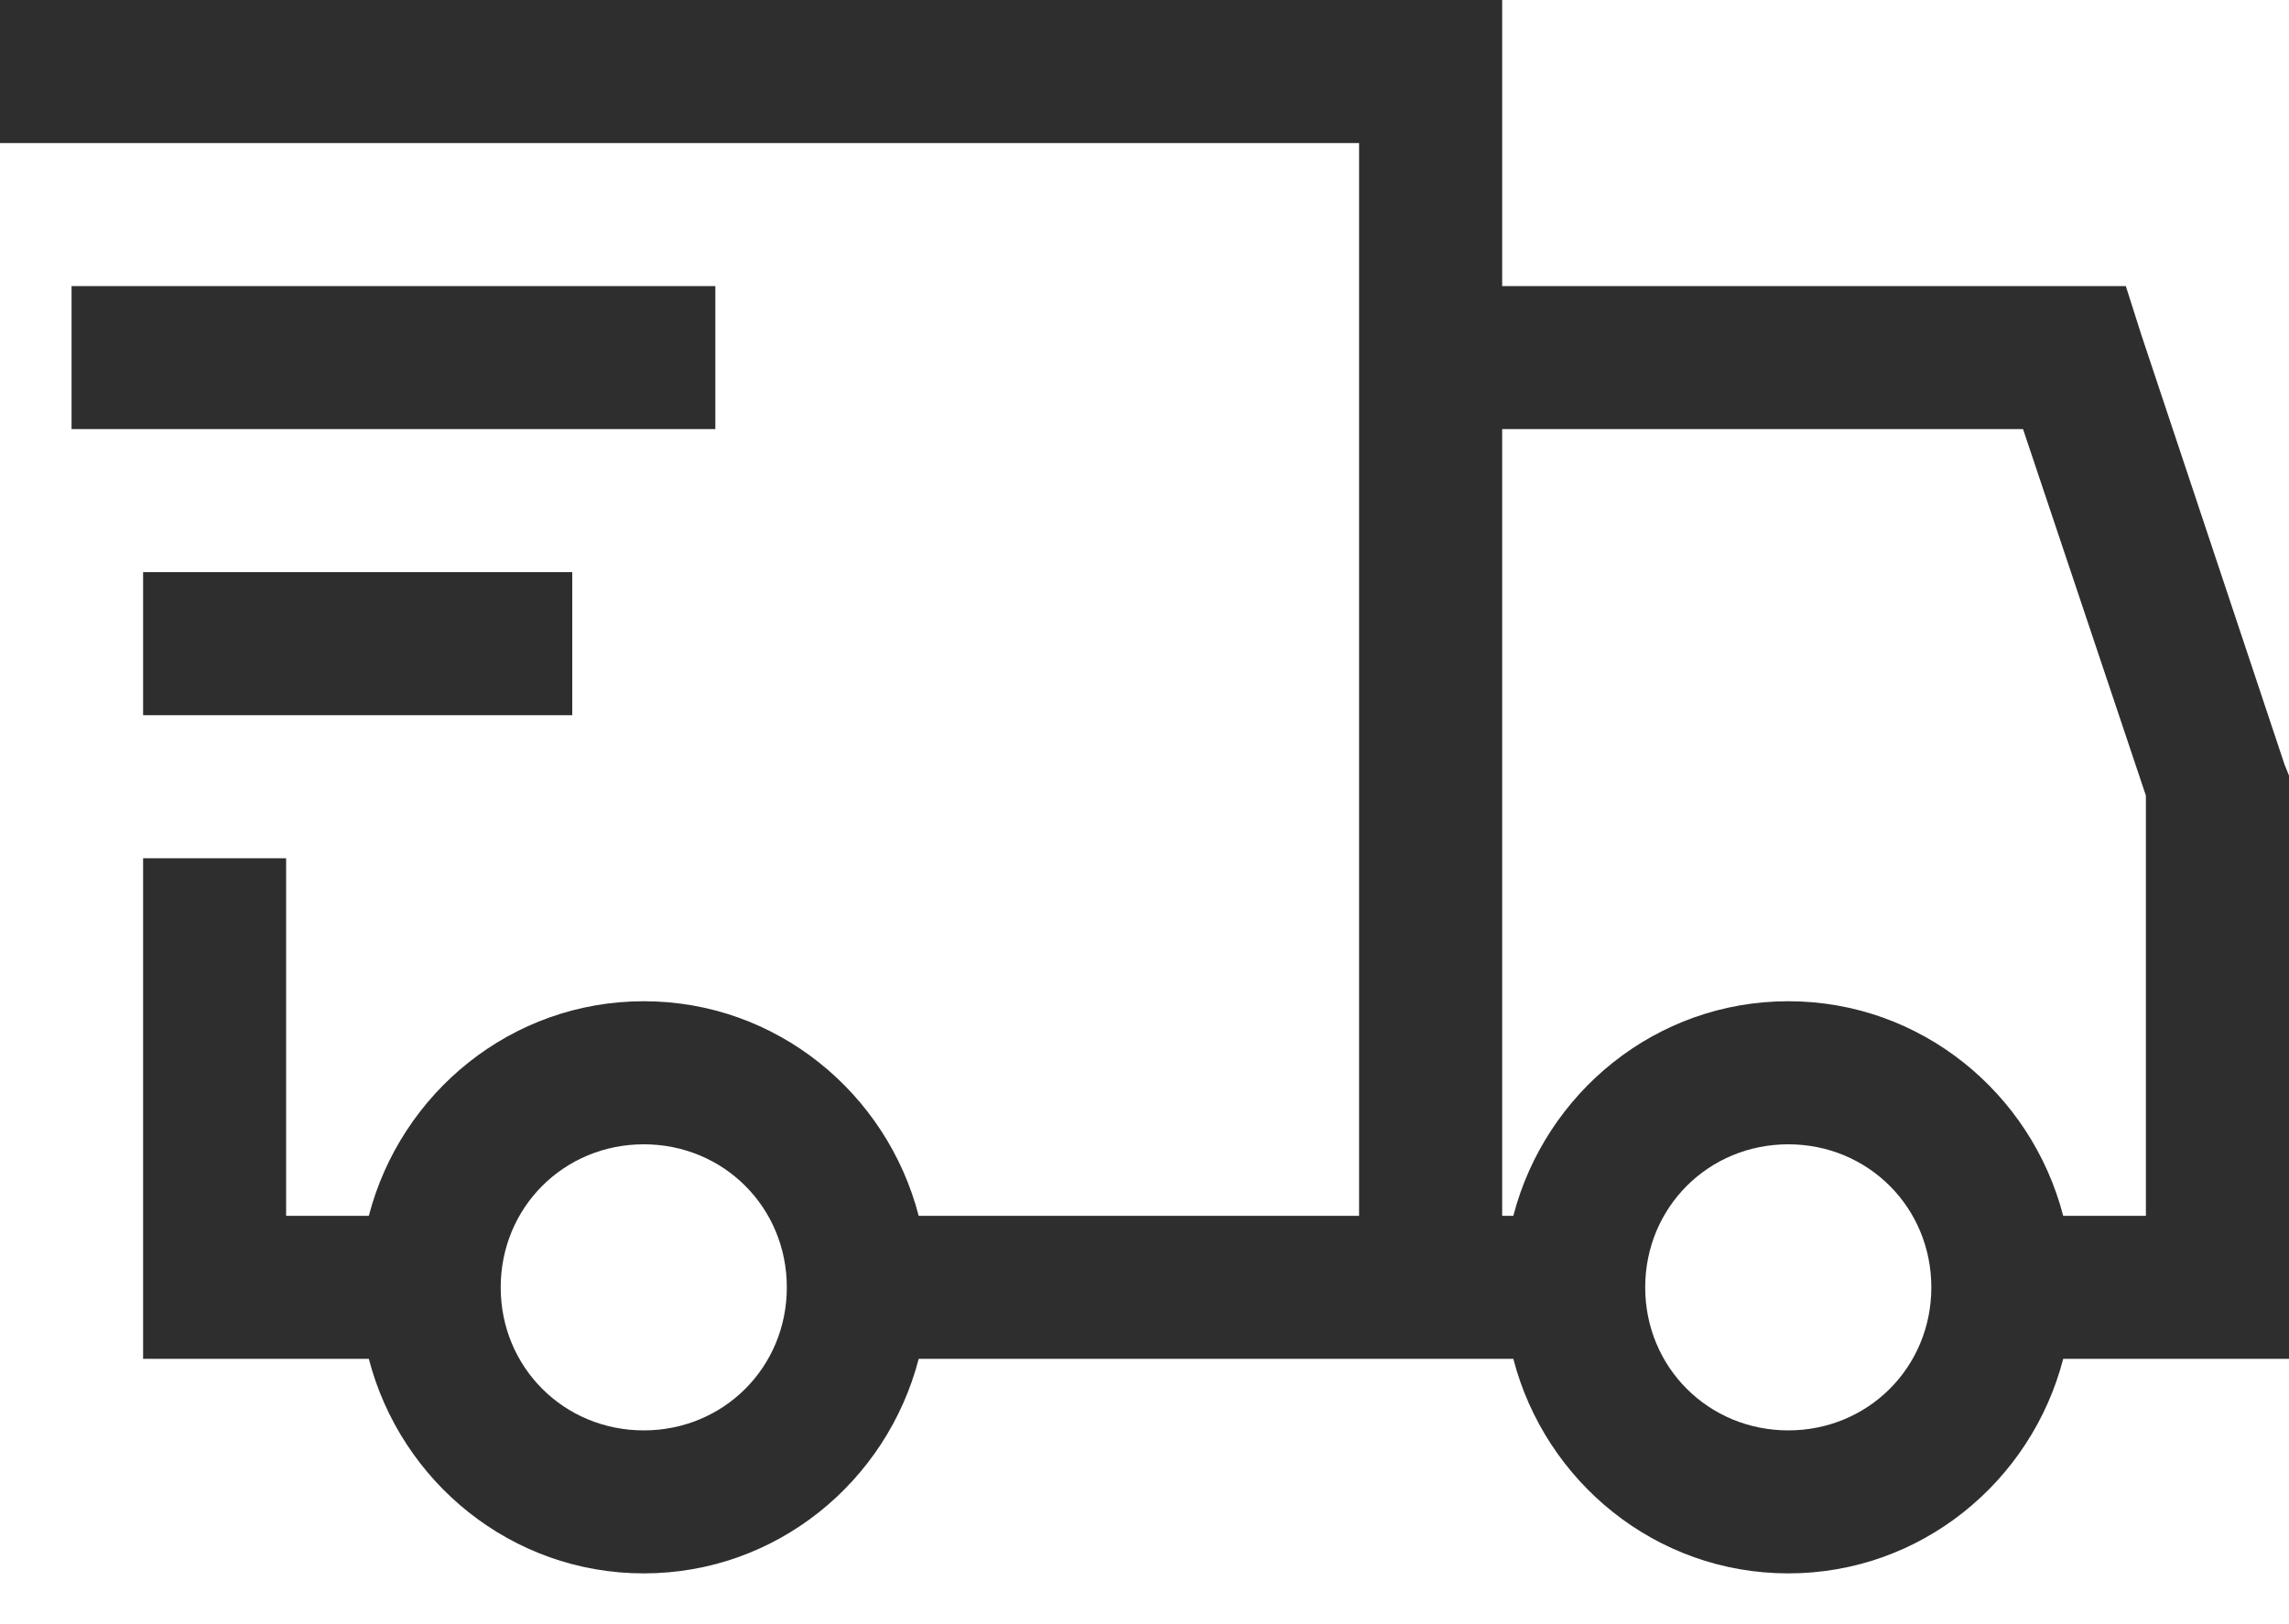 <svg width="31" height="22" viewBox="0 0 31 22" fill="none" xmlns="http://www.w3.org/2000/svg">
<g id="Free shipping Icon">
<path id="shipping-fast-solid_svgrepo.com" d="M0 0V1.938H18.406V16.469H12.442C12.011 14.804 10.512 13.562 8.719 13.562C6.925 13.562 5.427 14.804 4.995 16.469H3.875V11.625H1.938V18.406H4.995C5.427 20.071 6.925 21.312 8.719 21.312C10.512 21.312 12.011 20.071 12.442 18.406H20.495C20.927 20.071 22.425 21.312 24.219 21.312C26.012 21.312 27.511 20.071 27.942 18.406H31V10.505L30.939 10.354L29.002 4.541L28.79 3.875H20.344V0H0ZM0.969 3.875V5.812H9.688V3.875H0.969ZM20.344 5.812H27.398L29.062 10.777V16.469H27.942C27.511 14.804 26.012 13.562 24.219 13.562C22.425 13.562 20.927 14.804 20.495 16.469H20.344V5.812ZM1.938 7.75V9.688H7.75V7.75H1.938ZM8.719 15.5C9.801 15.5 10.656 16.355 10.656 17.438C10.656 18.52 9.801 19.375 8.719 19.375C7.636 19.375 6.781 18.52 6.781 17.438C6.781 16.355 7.636 15.5 8.719 15.5ZM24.219 15.5C25.301 15.5 26.156 16.355 26.156 17.438C26.156 18.52 25.301 19.375 24.219 19.375C23.137 19.375 22.281 18.52 22.281 17.438C22.281 16.355 23.137 15.5 24.219 15.5Z" fill="#2E2E2E"/>
</g>
</svg>
